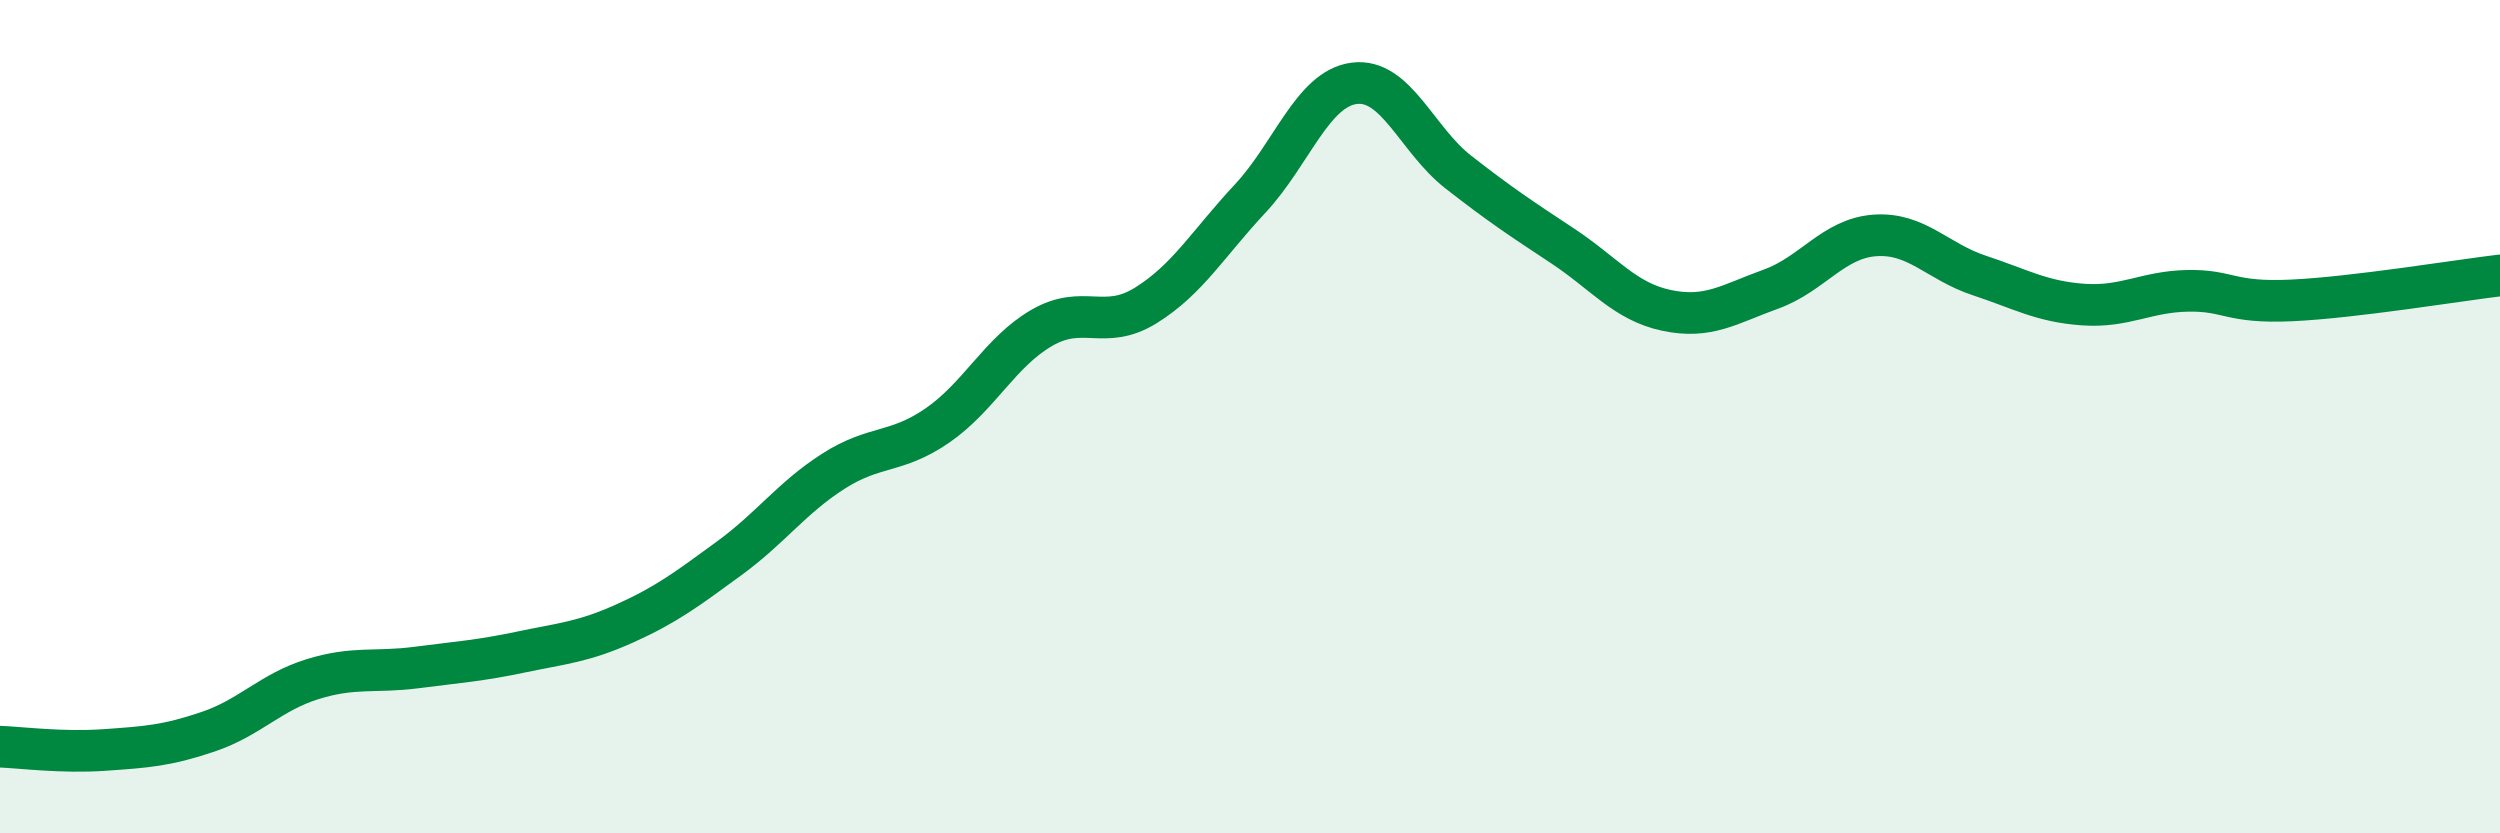 
    <svg width="60" height="20" viewBox="0 0 60 20" xmlns="http://www.w3.org/2000/svg">
      <path
        d="M 0,17.92 C 0.5,17.94 1.5,18.07 2.5,18 C 3.5,17.93 4,17.9 5,17.56 C 6,17.22 6.5,16.61 7.5,16.3 C 8.5,15.99 9,16.15 10,16.02 C 11,15.89 11.5,15.86 12.5,15.65 C 13.5,15.44 14,15.41 15,14.96 C 16,14.51 16.5,14.13 17.5,13.4 C 18.5,12.67 19,11.95 20,11.31 C 21,10.67 21.5,10.9 22.5,10.21 C 23.5,9.52 24,8.45 25,7.87 C 26,7.29 26.5,7.95 27.5,7.33 C 28.5,6.71 29,5.84 30,4.77 C 31,3.7 31.5,2.13 32.5,2 C 33.5,1.87 34,3.35 35,4.13 C 36,4.91 36.5,5.24 37.5,5.9 C 38.5,6.56 39,7.24 40,7.45 C 41,7.66 41.5,7.3 42.5,6.94 C 43.5,6.58 44,5.72 45,5.65 C 46,5.58 46.5,6.28 47.5,6.61 C 48.5,6.94 49,7.24 50,7.31 C 51,7.38 51.5,7 52.5,6.98 C 53.5,6.96 53.5,7.28 55,7.21 C 56.5,7.14 59,6.73 60,6.61L60 20L0 20Z"
        fill="#008740"
        opacity="0.1"
        stroke-linecap="round"
        stroke-linejoin="round"
      />
      <path
        d="M 0,17.92 C 0.5,17.94 1.5,18.07 2.5,18 C 3.5,17.93 4,17.9 5,17.56 C 6,17.22 6.5,16.61 7.5,16.3 C 8.5,15.99 9,16.15 10,16.02 C 11,15.89 11.5,15.86 12.5,15.65 C 13.5,15.44 14,15.41 15,14.96 C 16,14.51 16.5,14.13 17.5,13.4 C 18.5,12.67 19,11.95 20,11.31 C 21,10.67 21.5,10.9 22.5,10.21 C 23.5,9.52 24,8.45 25,7.87 C 26,7.29 26.5,7.95 27.5,7.33 C 28.5,6.71 29,5.84 30,4.77 C 31,3.7 31.5,2.13 32.5,2 C 33.5,1.87 34,3.35 35,4.13 C 36,4.91 36.5,5.24 37.5,5.9 C 38.5,6.56 39,7.24 40,7.45 C 41,7.66 41.5,7.3 42.5,6.94 C 43.5,6.58 44,5.72 45,5.65 C 46,5.58 46.5,6.28 47.5,6.61 C 48.5,6.94 49,7.24 50,7.31 C 51,7.38 51.5,7 52.5,6.98 C 53.5,6.96 53.5,7.28 55,7.21 C 56.5,7.14 59,6.73 60,6.61"
        stroke="#008740"
        stroke-width="1"
        fill="none"
        stroke-linecap="round"
        stroke-linejoin="round"
      />
    </svg>
  